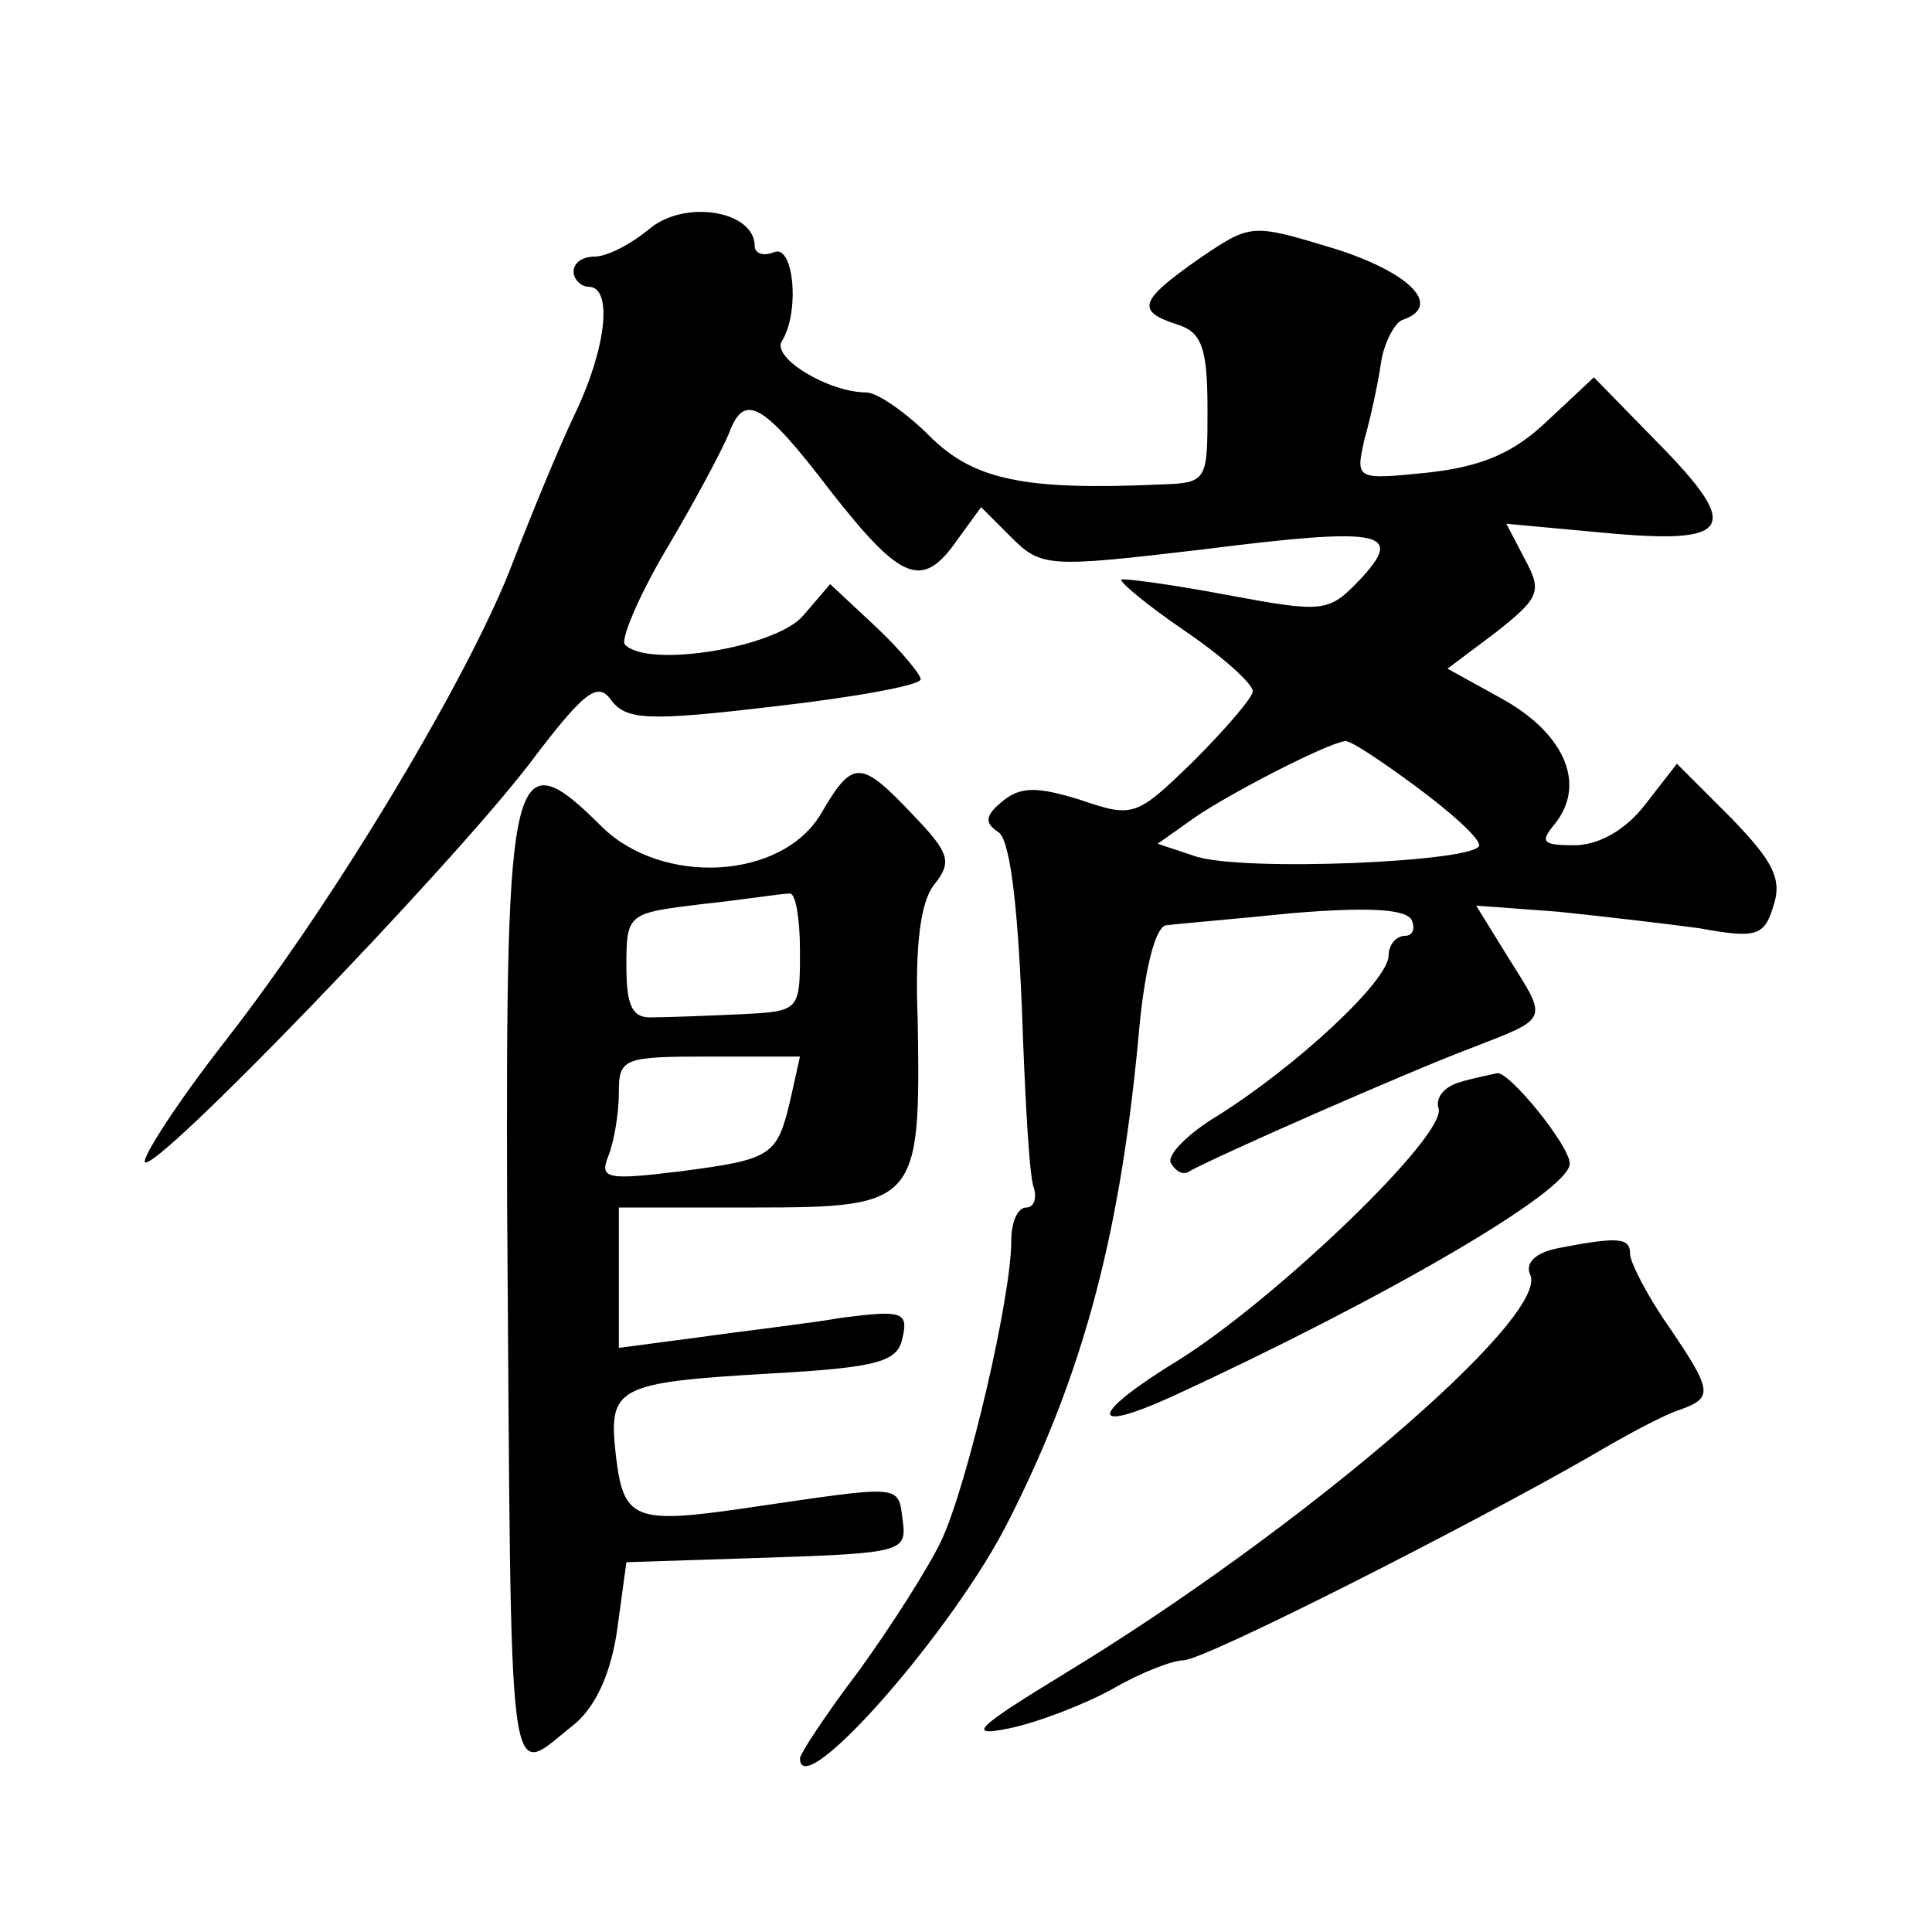 <?xml version="1.0" standalone="no"?>
<!DOCTYPE svg PUBLIC "-//W3C//DTD SVG 20010904//EN"
 "http://www.w3.org/TR/2001/REC-SVG-20010904/DTD/svg10.dtd">
<svg version="1.0" xmlns="http://www.w3.org/2000/svg"
 width="128pt" height="128pt" viewBox="0 0 128 128"
 preserveAspectRatio="xMidYMid meet">
<g transform="translate(0,128) scale(0.1,-0.1)"
fill="#0" stroke="none">
<path d="M431 1129 c-13 -11 -29 -19 -37 -19 -8 0 -14 -4 -14 -10 0 -5 5 -10 10
-10 16 0 12 -40 -9 -84 -11 -23 -29 -67 -41 -98 -27 -72 -116 -222 -191 -318 -32
-41 -55 -77 -53 -80 7 -7 200 193 254 263 37 49 46 56 55 43 10 -13 24 -14 108
-4 53 6 97 14 97 18 0 3 -13 19 -30 35 l-30 28 -18 -21 c-18 -21 -103 -35 -118
-19 -3 3 9 32 28 64 19 32 37 66 41 76 10 27 22 21 67 -38 47 -60 61 -66 84 -33
l16 22 20 -20 c20 -20 25 -20 127 -8 119 15 134 12 104 -20 -21 -22 -24 -22 -89
-10 -37 7 -68 11 -69 10 -2 -1 17 -17 42 -34 25 -17 45 -35 45 -40 0 -4 -18 -25
-39 -46 -38 -37 -40 -38 -75 -26 -29 9 -40 9 -52 -1 -11 -9 -12 -14 -3 -20 8 -4
13 -46 16 -116 2 -59 5 -114 8 -120 2 -7 0 -13 -5 -13 -6 0 -10 -10 -10 -22 0 -38
-29 -161 -46 -198 -9 -19 -34 -58 -55 -87 -22 -29 -39 -55 -39 -58 0 -31 103 86
139 159 50 99 74 192 86 327 4 40 11 66 18 66 7 1 44 4 83 8 48 4 74 3 79 -4 3
-6 1 -11 -4 -11 -6 0 -11 -6 -11 -13 0 -17 -62 -74 -113 -106 -20 -12 -35 -27 -31
-32 3 -5 8 -8 12 -5 20 11 143 65 185 81 54 21 53 18 26 61 l-21 34 54 -4 c29 -3
72 -8 94 -11 38 -7 43 -5 49 15 6 18 -1 30 -28 58 l-36 36 -21 -27 c-13 -17 -31
-27 -47 -27 -21 0 -23 2 -13 14 21 26 7 59 -33 82 l-38 21 32 24 c29 23 31 27 19
49 l-12 23 65 -6 c85 -8 91 3 36 59 l-43 44 -31 -29 c-22 -21 -43 -30 -78 -34 -49
-5 -49 -5 -43 22 4 14 9 37 11 51 2 13 9 26 14 28 27 9 6 31 -44 47 -56 17 -56
17 -90 -6 -40 -28 -43 -35 -15 -44 16 -5 20 -15 20 -56 0 -48 0 -49 -32 -50 -89
-4 -123 3 -152 32 -16 16 -35 29 -42 29 -25 0 -63 23 -56 34 12 19 8 64 -5 59 -7
-3 -13 -1 -13 4 0 23 -45 31 -69 12z m507 -370 c23 -17 42 -34 42 -39 0 -11 -159
-18 -189 -7 l-24 8 24 17 c23 16 87 49 100 51 3 1 24 -13 47 -30z M544 741 c-26
-44 -105 -48 -145 -9 -60 60 -64 42 -63 -252 3 -405 -1 -378 45 -342 14 12 24 34
28 63 l6 44 93 3 c90 3 93 4 90 25 -3 24 0 23 -103 8 -75 -11 -82 -8 -87 35 -5
45 0 48 102 54 73 4 85 8 88 24 4 17 -1 18 -40 13 -23 -4 -67 -9 -95 -13 l-53 -7
0 47 0 46 90 0 c108 0 110 3 108 124 -2 50 2 79 11 90 12 15 10 21 -14 46 -35 37
-40 37 -61 1z m-14 -91 c0 -40 0 -40 -40 -42 -22 -1 -48 -2 -57 -2 -14 -1 -18 7
-18 34 0 35 1 35 50 41 28 3 53 7 58 7 4 1 7 -16 7 -38z m-6 -97 c-9 -39 -12 -41
-73 -49 -49 -6 -54 -5 -48 10 4 10 7 29 7 42 0 23 3 24 60 24 l60 0 -6 -27z M967
563 c-10 -3 -16 -10 -14 -17 7 -17 -108 -127 -172 -167 -59 -36 -61 -50 -4 -24
141 65 263 136 263 154 0 12 -40 61 -48 60 -4 -1 -15 -3 -25 -6z M1032 453 c-15
-3 -22 -10 -18 -18 11 -29 -154 -170 -309 -264 -59 -36 -65 -42 -36 -36 19 4 50
16 68 26 19 11 40 19 47 19 14 0 193 91 271 136 22 13 48 27 58 30 22 8 22 12 -8
56 -14 20 -25 42 -25 47 0 11 -7 12 -48 4z"/>
</g>
</svg>
